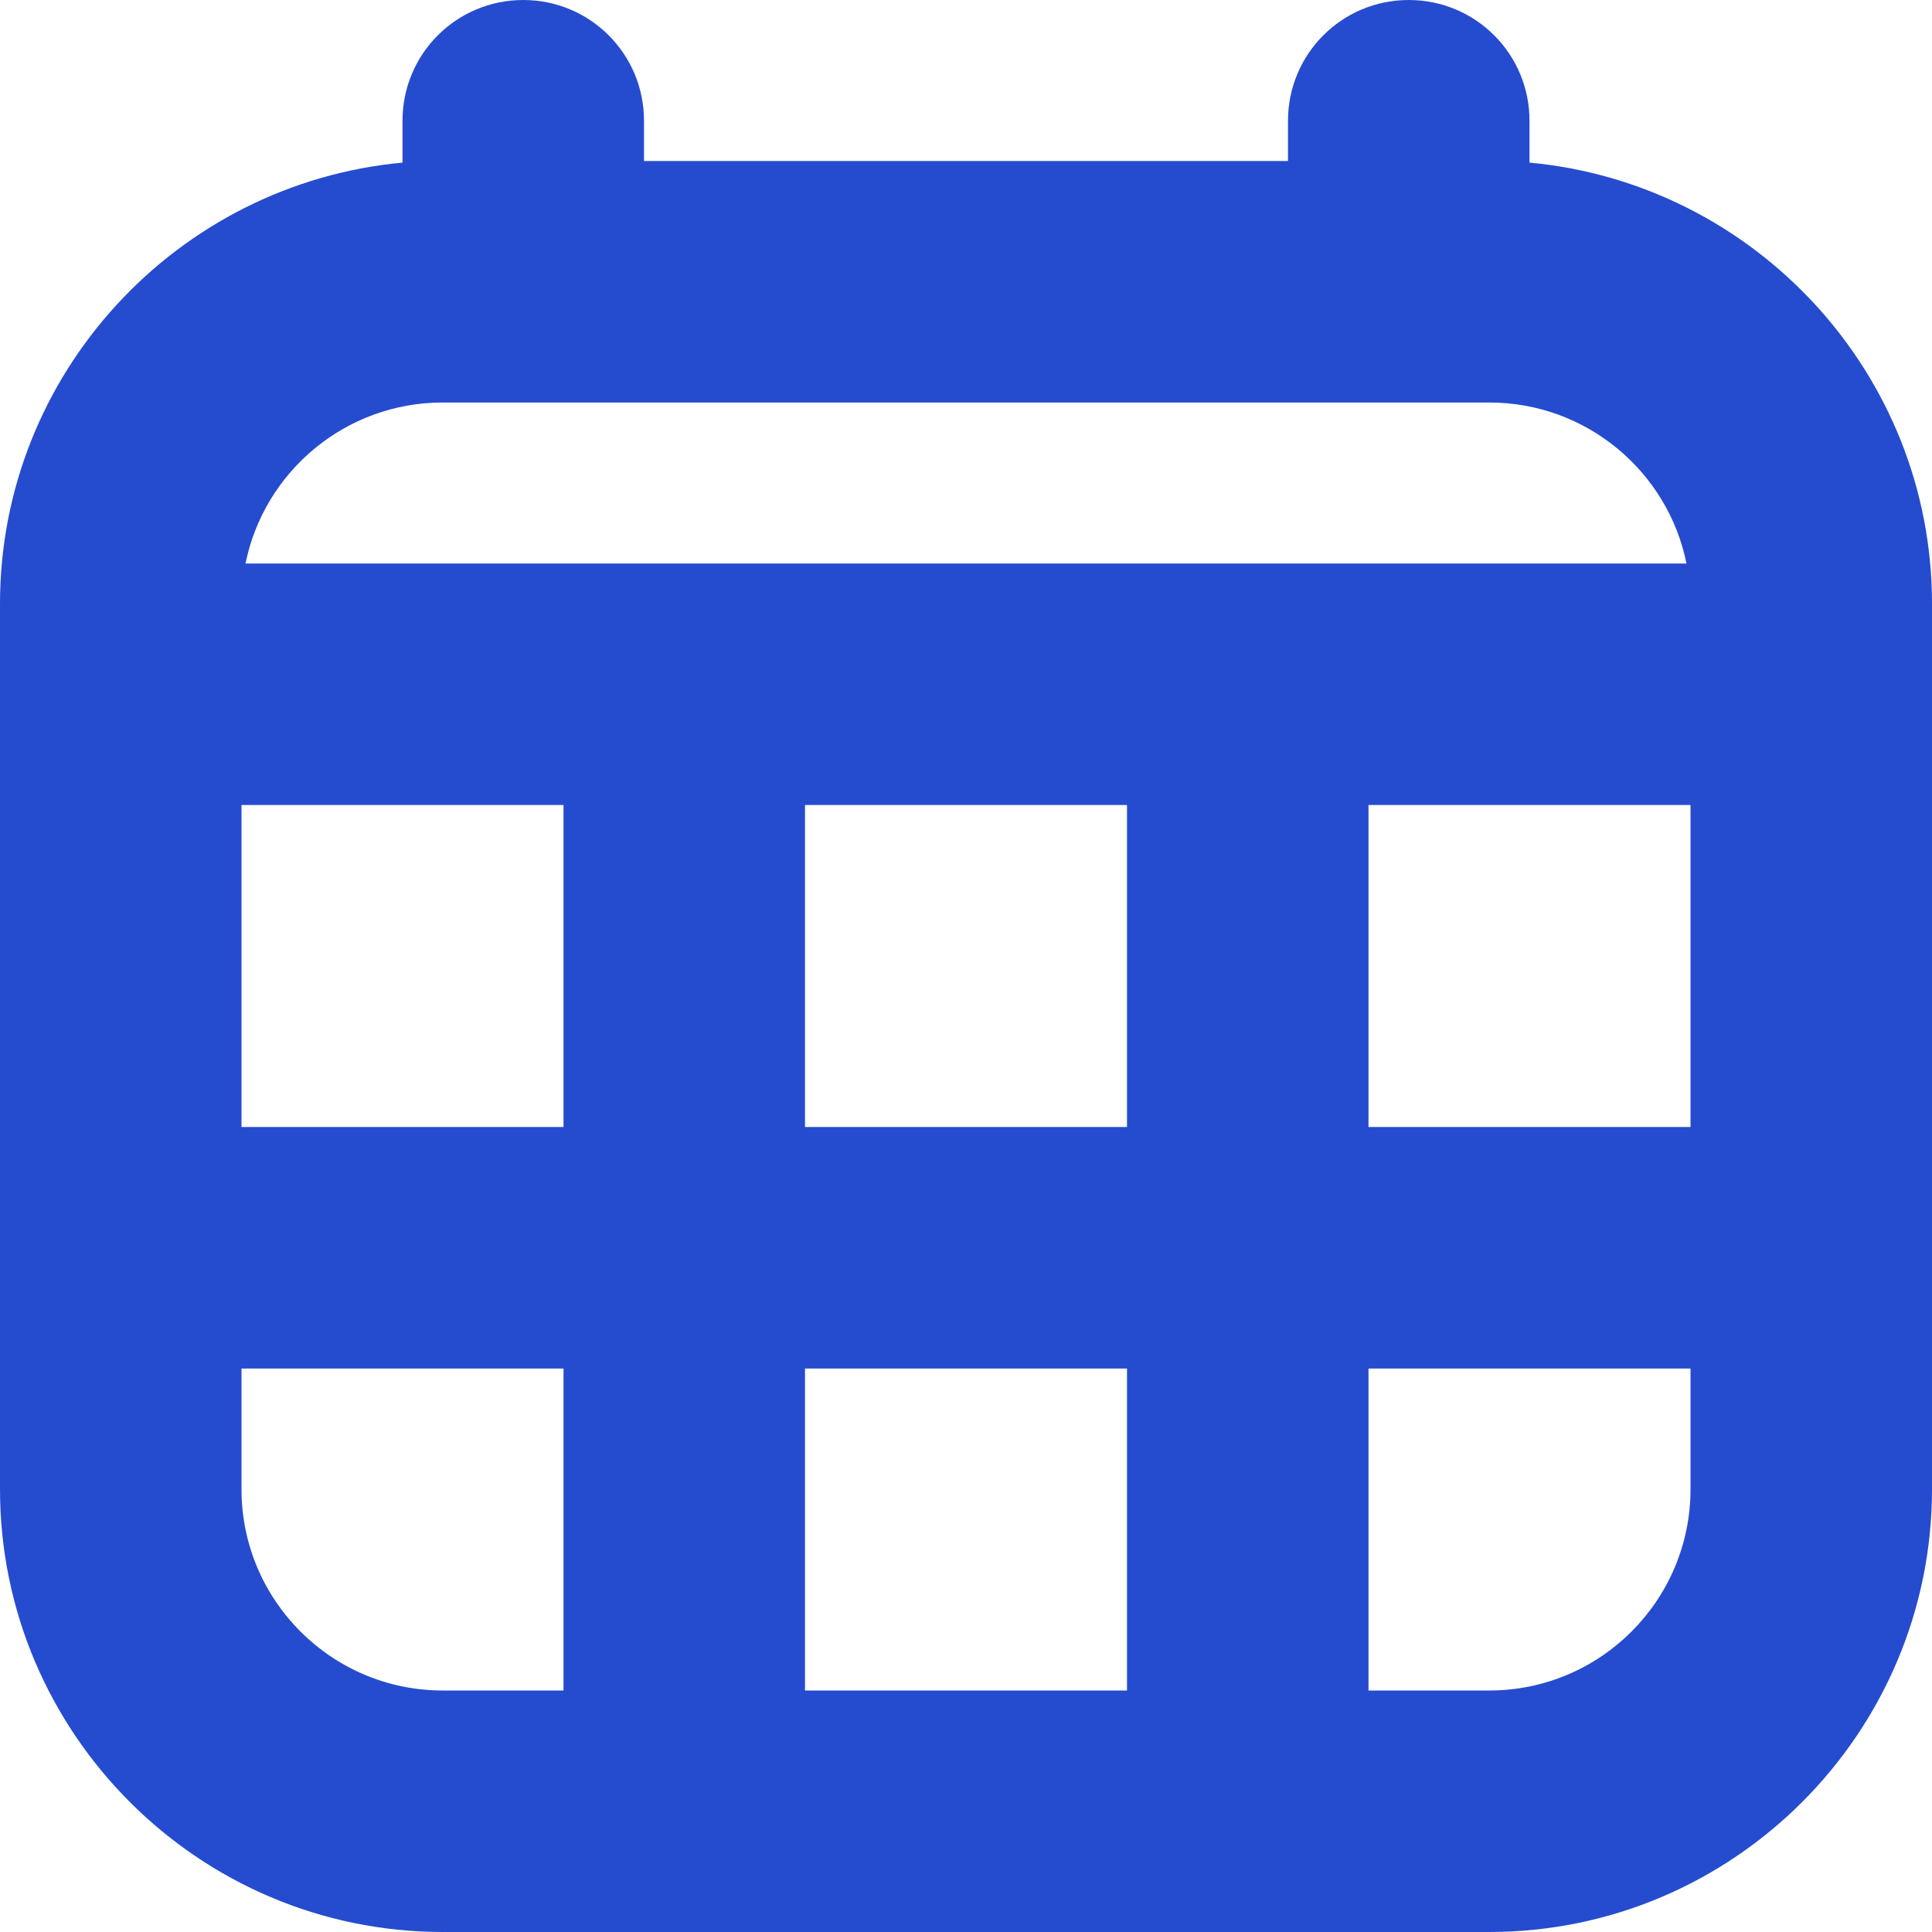 <?xml version="1.0" encoding="UTF-8"?> <svg xmlns="http://www.w3.org/2000/svg" xmlns:svg="http://www.w3.org/2000/svg" width="24" height="24" data-name="Layer 1"><g class="layer"><title>Layer 1</title><path d="m19,2.02l0,-0.52c0,-0.83 -0.67,-1.5 -1.5,-1.5s-1.5,0.67 -1.5,1.5l0,0.5l-8,0l0,-0.5c0,-0.83 -0.67,-1.5 -1.5,-1.5s-1.5,0.67 -1.5,1.5l0,0.52c-2.8,0.26 -5,2.62 -5,5.48l0,11c0,3.03 2.47,5.5 5.5,5.5l13,0c3.03,0 5.5,-2.47 5.5,-5.5l0,-11c0,-2.86 -2.2,-5.22 -5,-5.48zm-9,11.98l0,-4l4,0l0,4l-4,0zm4,3l0,4l-4,0l0,-4l4,0zm-11,-7l4,0l0,4l-4,0l0,-4zm14,0l4,0l0,4l-4,0l0,-4zm-11.5,-5l13,0c1.21,0 2.22,0.86 2.45,2l-17.9,0c0.23,-1.14 1.24,-2 2.45,-2zm-2.5,13.5l0,-1.5l4,0l0,4l-1.5,0c-1.38,0 -2.5,-1.12 -2.5,-2.5zm15.5,2.5l-1.5,0l0,-4l4,0l0,1.5c0,1.38 -1.12,2.5 -2.5,2.5z" fill="#254ccf" id="svg_1"></path></g></svg> 
